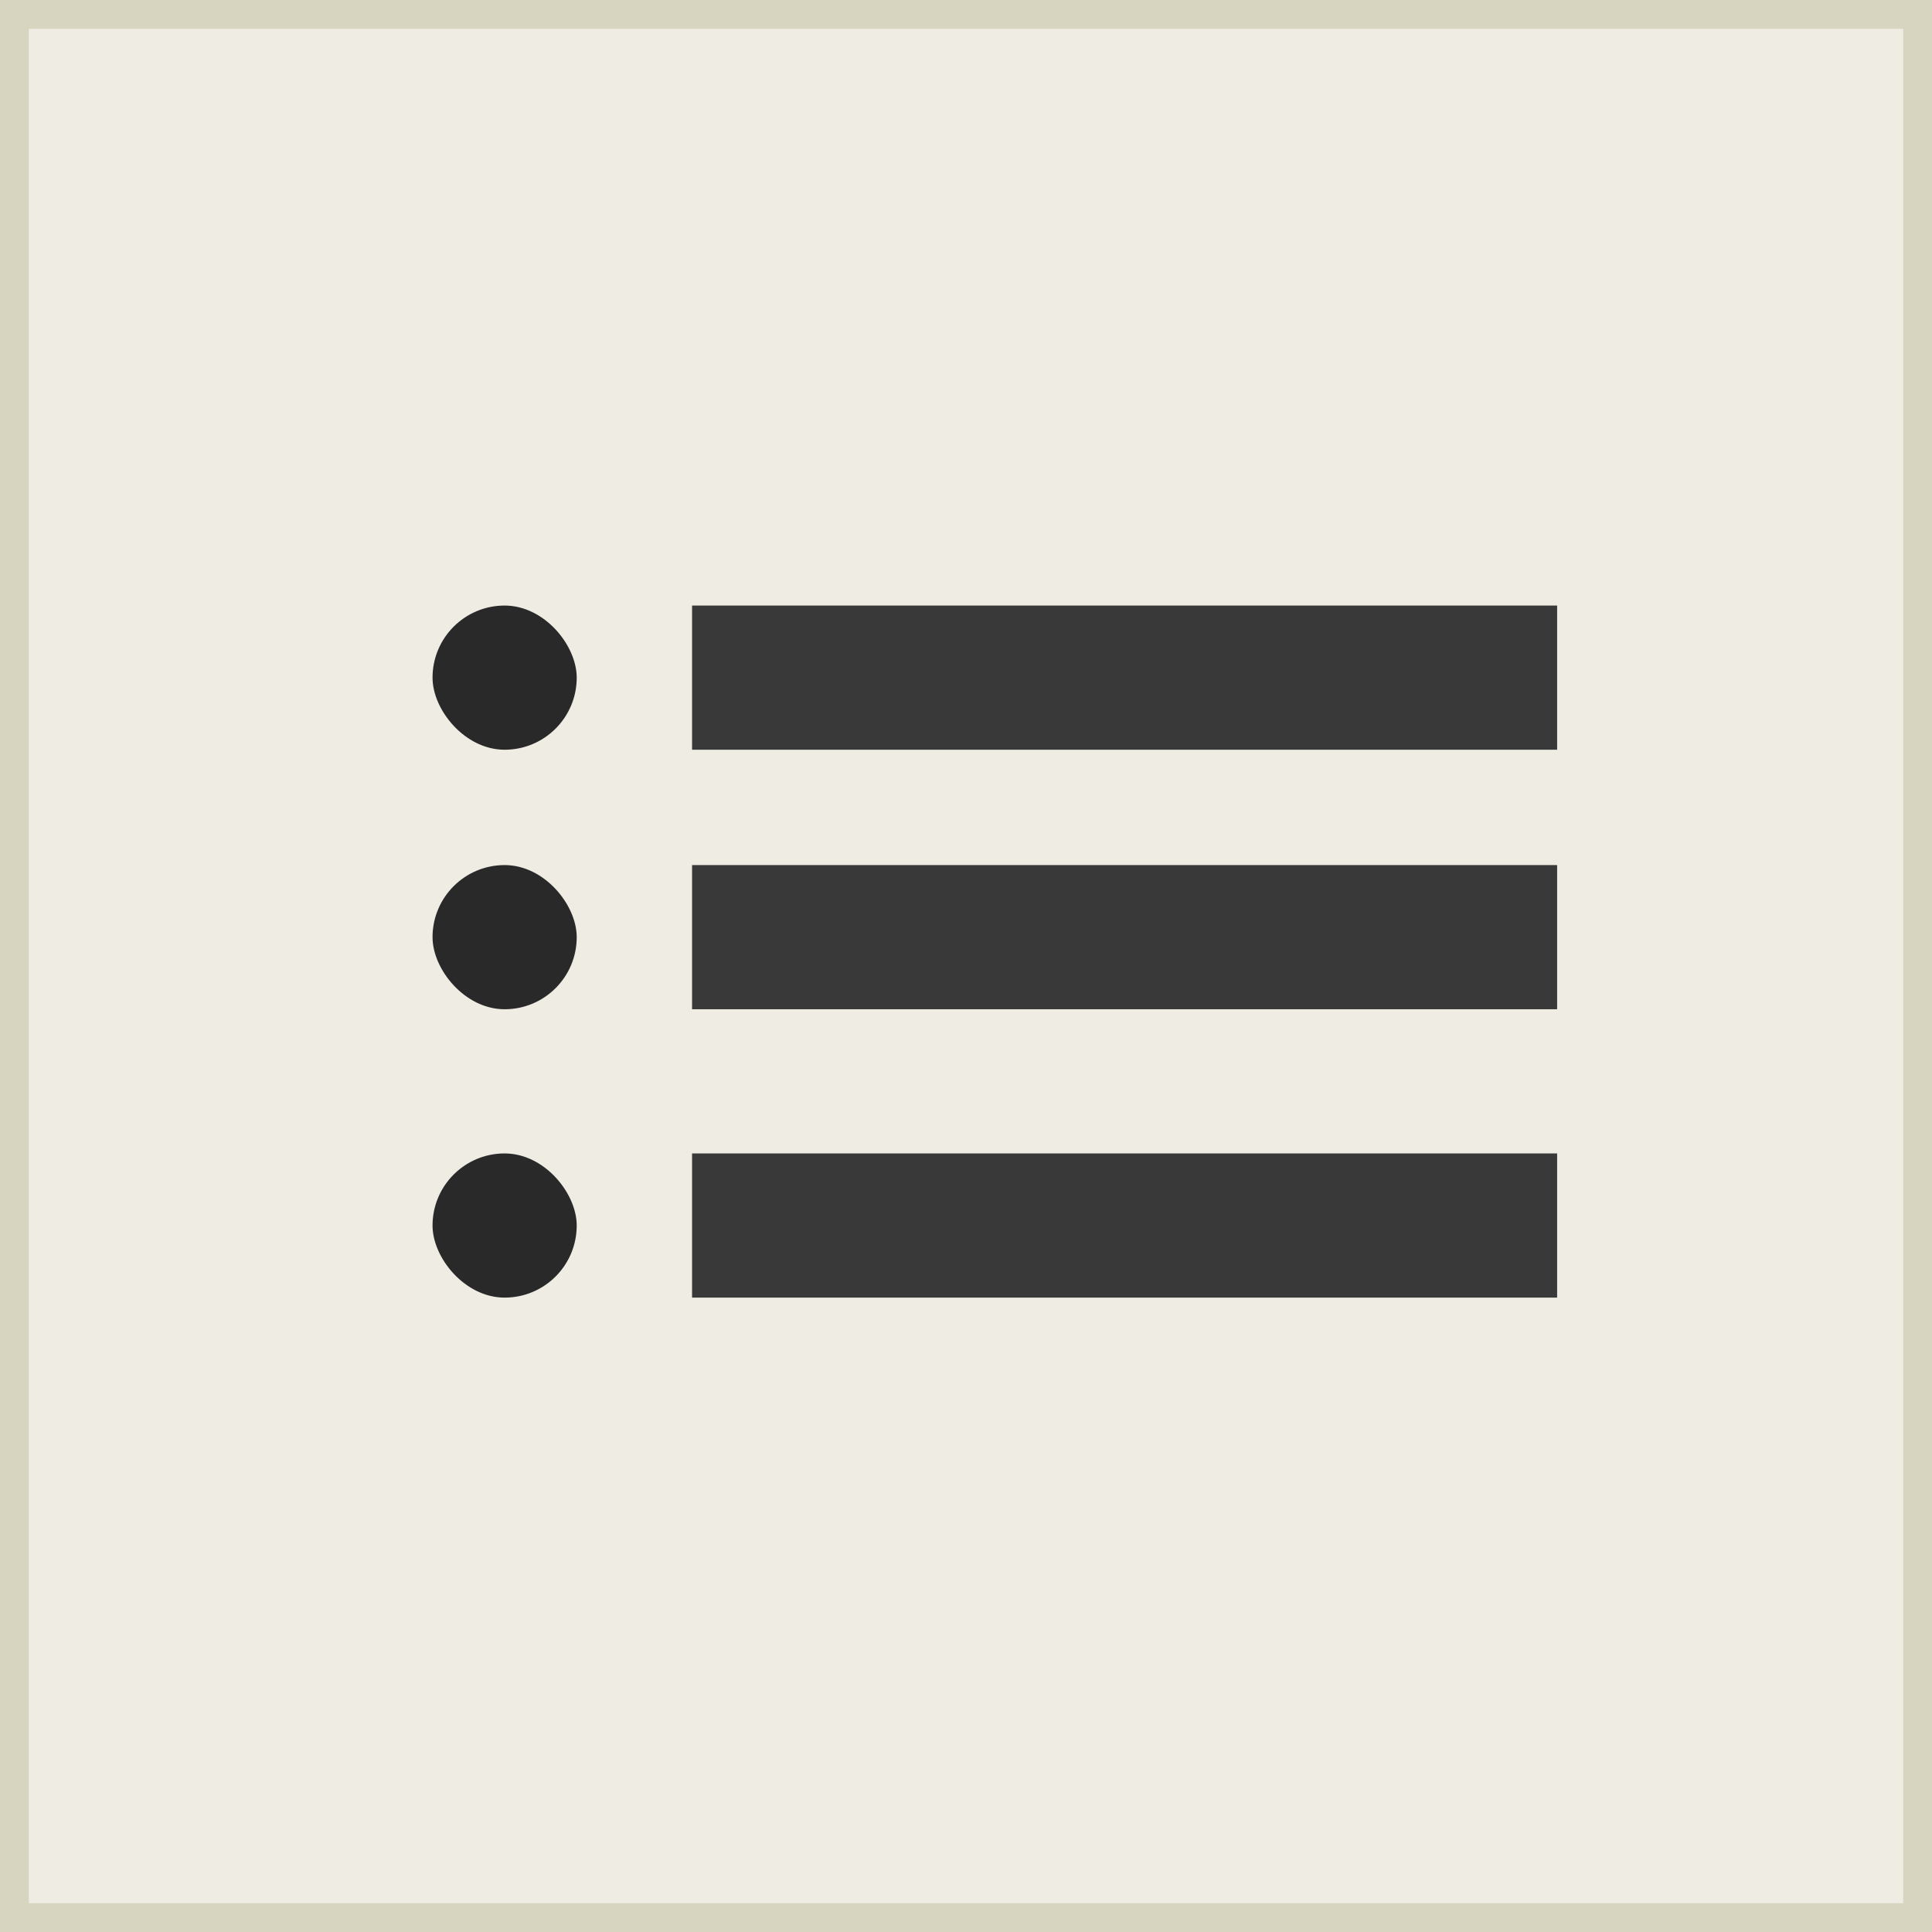 <svg xmlns="http://www.w3.org/2000/svg" xmlns:xlink="http://www.w3.org/1999/xlink" width="67" height="67" viewBox="0 0 67 67">
  <rect x="0" y="0" width="67" height="67" fill="#808080" stroke="none"/>
  <defs>
    <rect id="mode-list-a" width="67" height="67"/>
  </defs>
  <g fill="none" fill-rule="evenodd">
    <use fill="#EFEDE3" xlink:href="#mode-list-a"/>
    <rect width="66" height="66" x=".5" y=".5" stroke="#D7D4C0"/>
    <g transform="translate(15 21)">
      <g fill="#393939" transform="translate(9)">
        <rect width="30" height="5"/>
        <rect width="30" height="5" y="9"/>
        <rect width="30" height="5" y="19"/>
      </g>
      <g fill="#292929">
        <rect width="5" height="5" rx="2.5"/>
        <rect width="5" height="5" y="9" rx="2.5"/>
        <rect width="5" height="5" y="19" rx="2.5"/>
      </g>
    </g>
  </g>
</svg>
